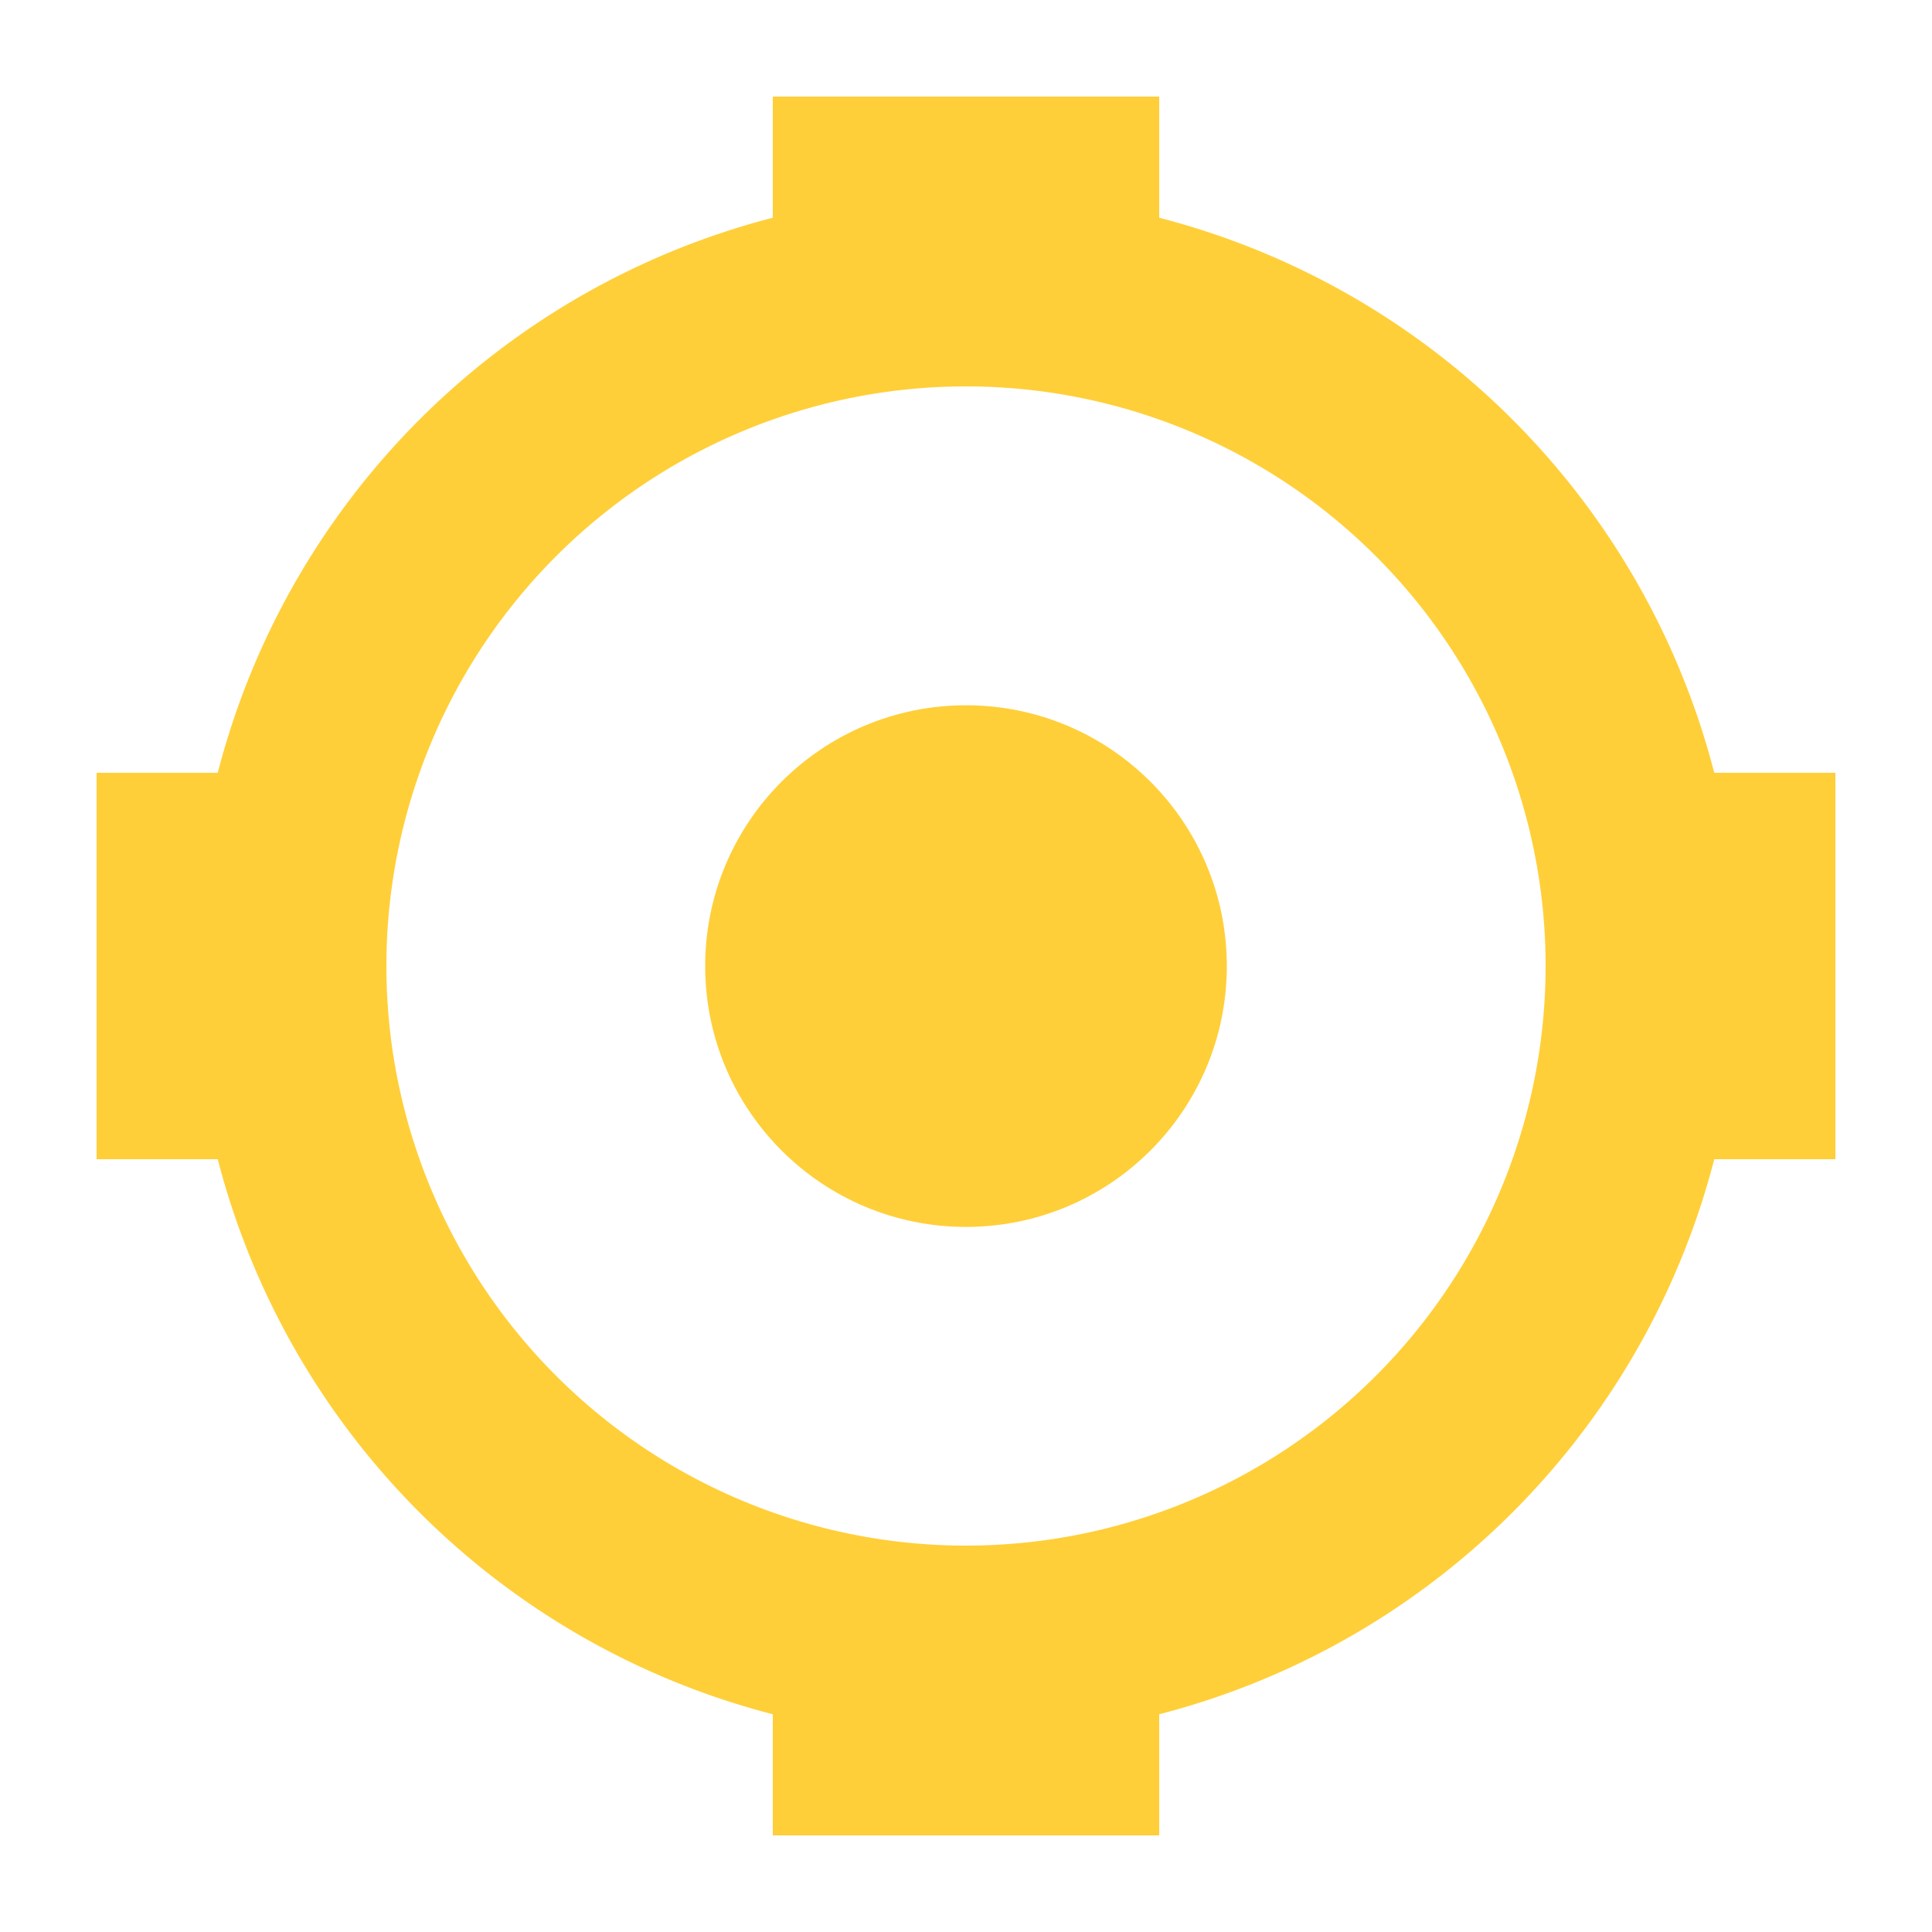 <svg xmlns="http://www.w3.org/2000/svg" width="12px" height="12px" fill="#FFCF39" viewBox="0 0 20 20">
  <rect x="8" y="1" width="4" height="2"></rect>
  <rect x="19" y="8" width="4" height="2" transform="rotate(90 19 8)"></rect>
  <rect x="3" y="8" width="4" height="2" transform="rotate(90 3 8)"></rect>
  <rect x="8" y="17" width="4" height="2"></rect>
  <circle cx="10" cy="10.001" r="2.7"></circle>
  <path fill-rule="evenodd" clip-rule="evenodd" d="M10 4a6 6 0 100 12 6 6 0 000-12zm-8 6a8 8 0 1116 0 8 8 0 01-16 0z">
  </path>
</svg>